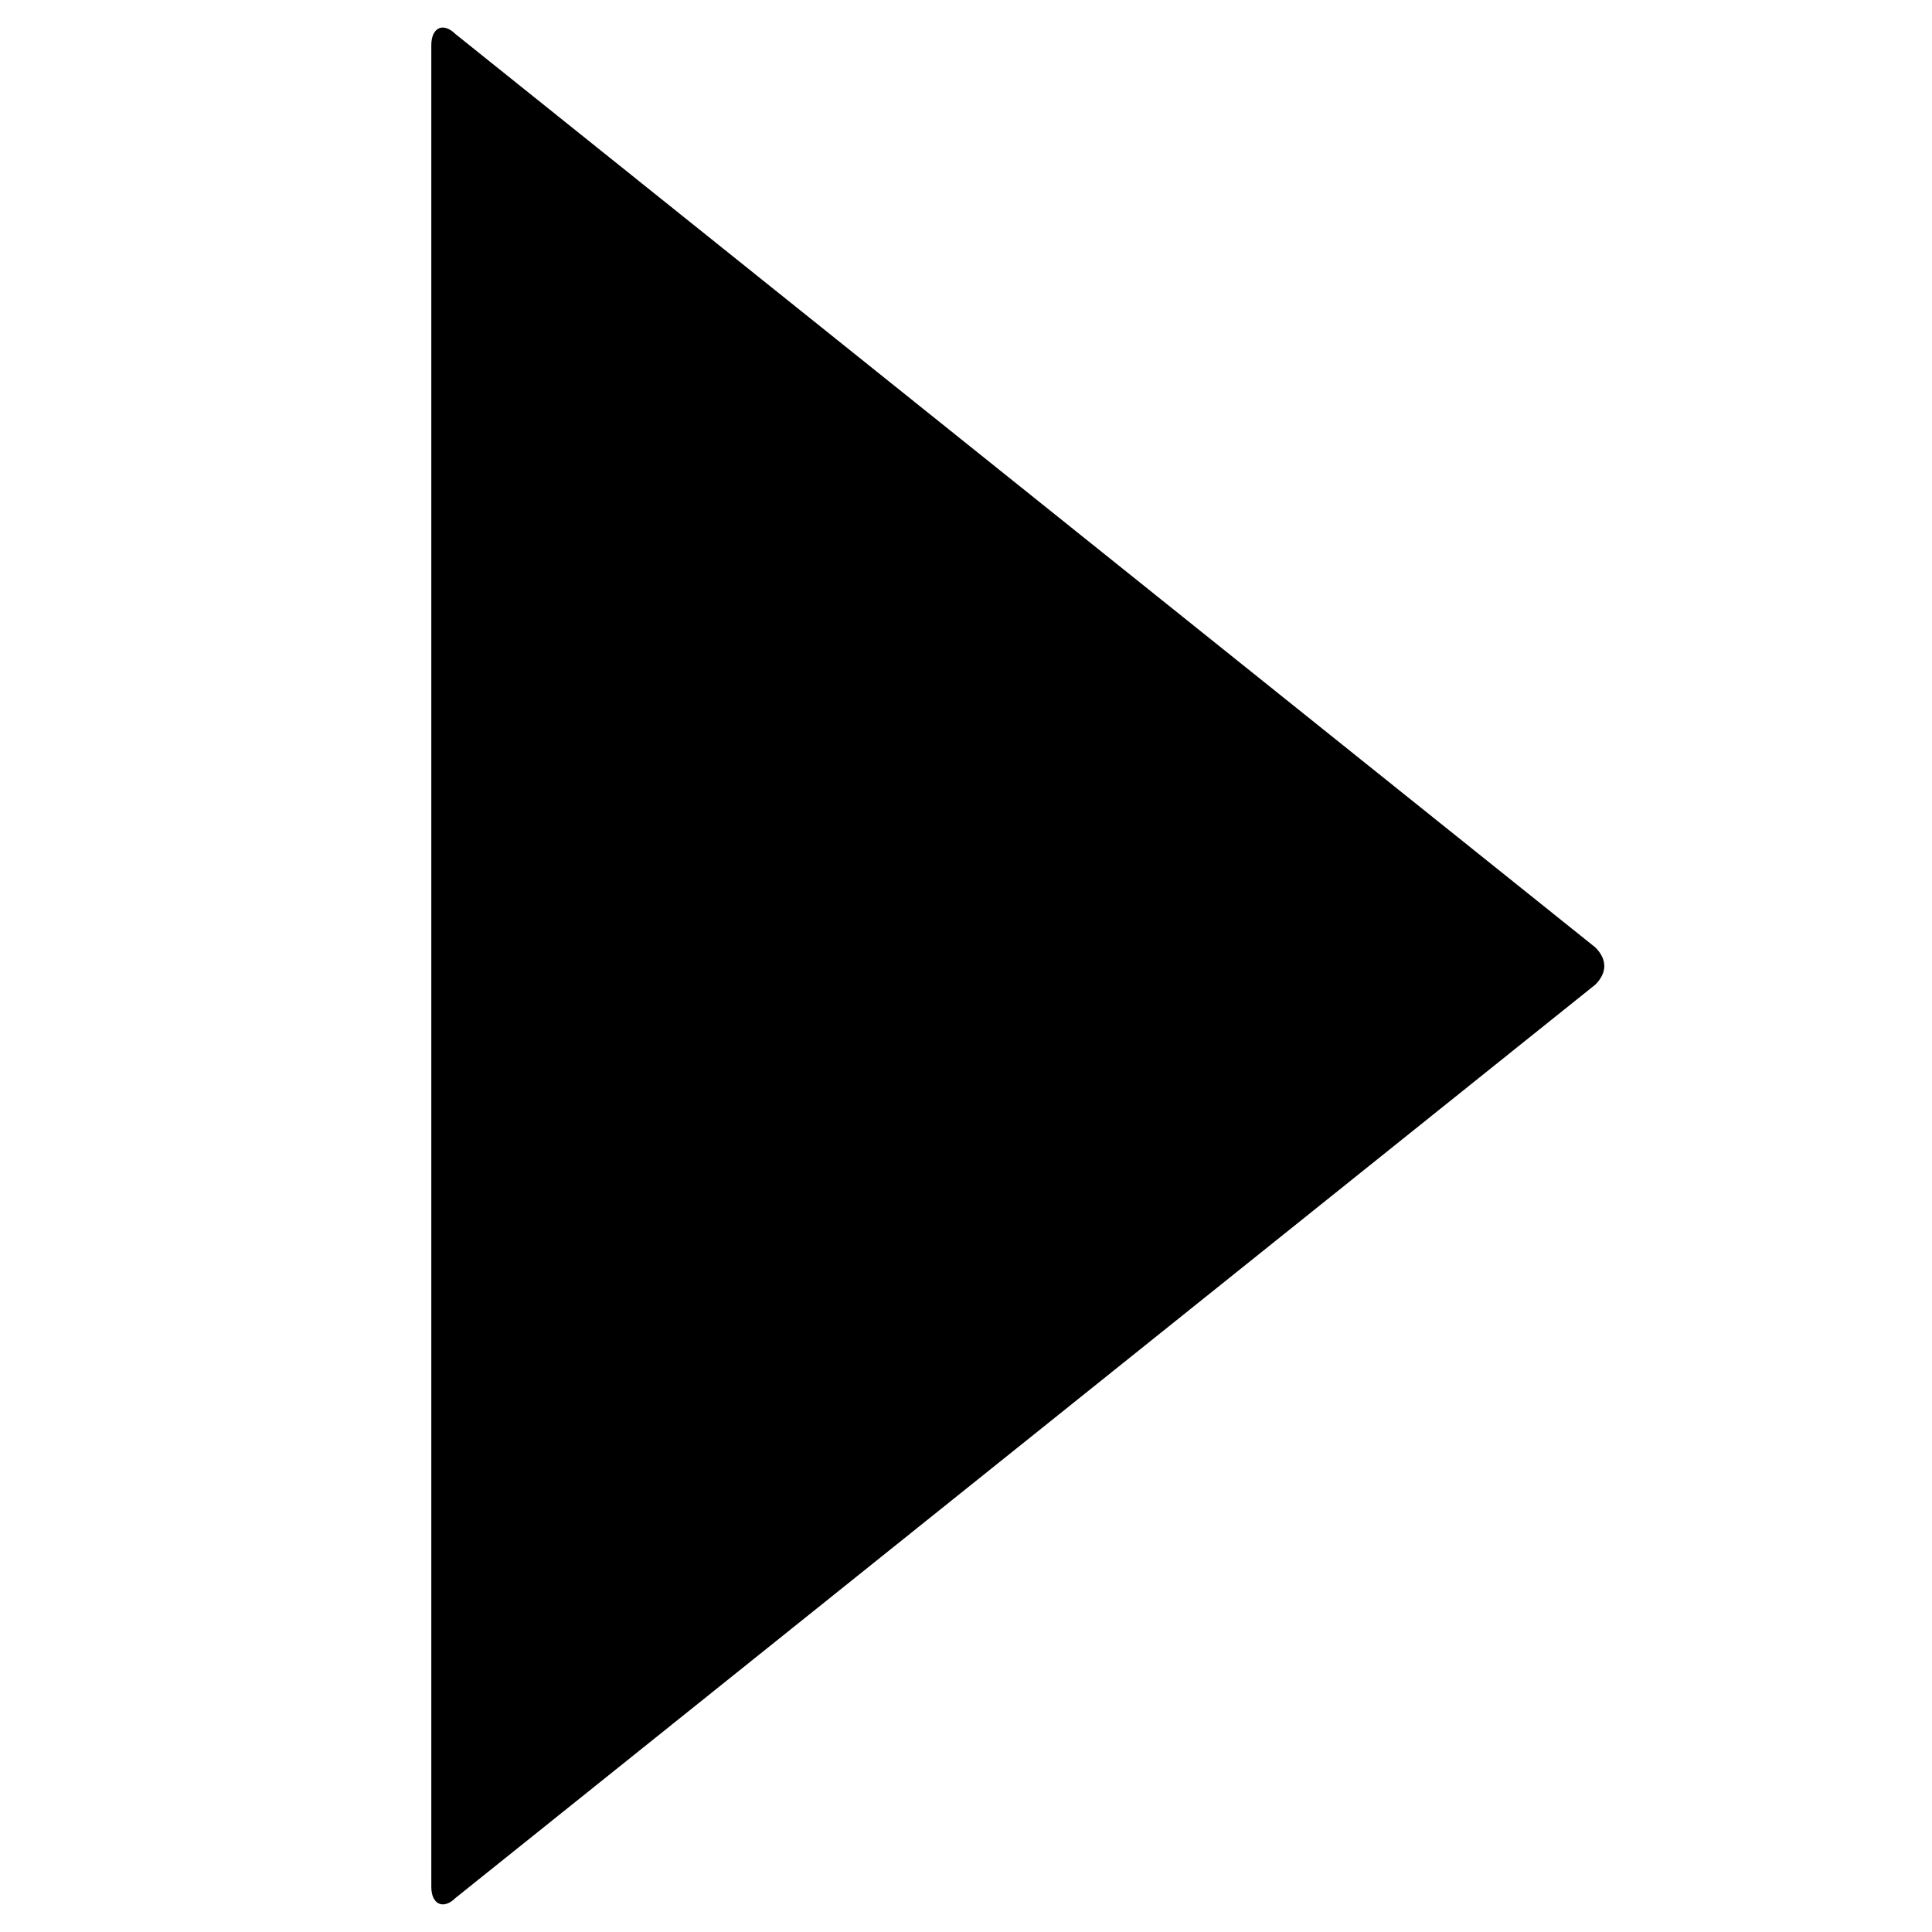 <?xml version="1.0" encoding="UTF-8"?>
<!-- Uploaded to: SVG Repo, www.svgrepo.com, Generator: SVG Repo Mixer Tools -->
<svg fill="#000000" width="800px" height="800px" version="1.1" viewBox="144 144 512 512" xmlns="http://www.w3.org/2000/svg">
 <path d="m260.27 151.54c-1.18 0.582-1.969 2.062-1.969 4.426v488.07c0 4.723 3.242 6.094 6.391 2.961l302.1-242.07c3.148-3.148 3.148-6.691 0-9.84l-302.1-242.07c-1.574-1.574-3.242-2.062-4.426-1.48z"/>
</svg>